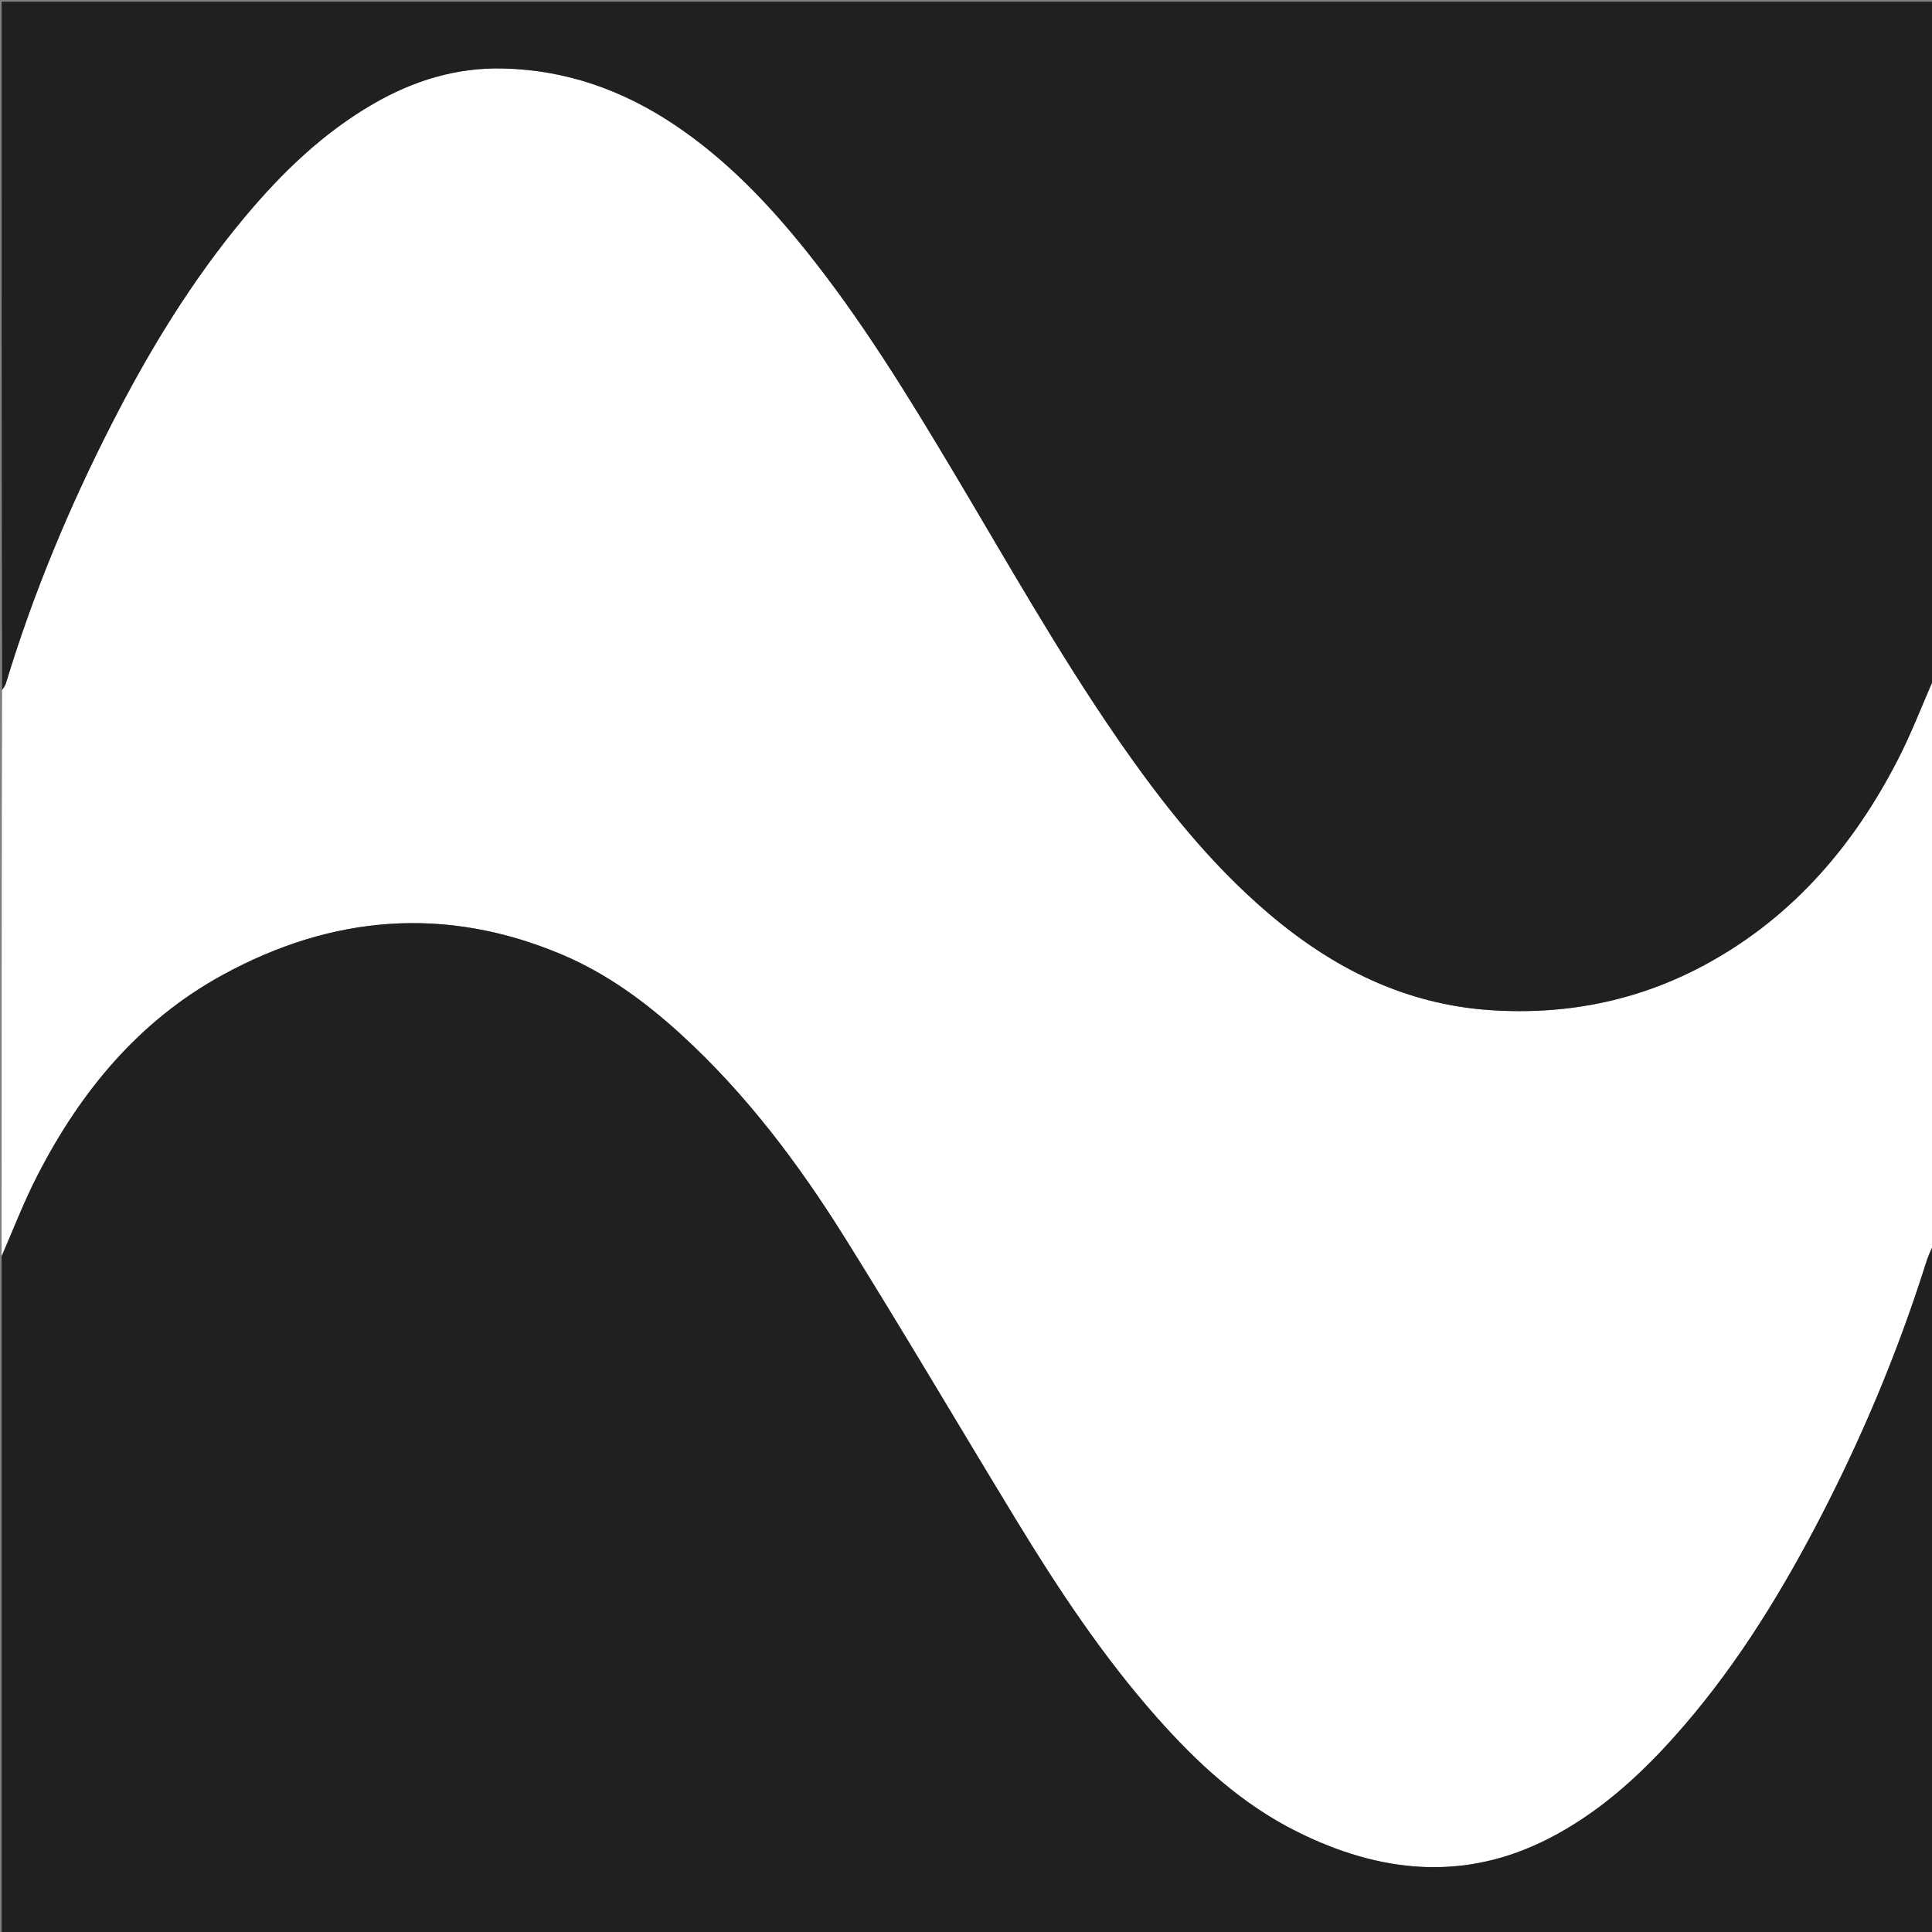<svg version="1.1" id="Layer_1" xmlns="http://www.w3.org/2000/svg" xmlns:xlink="http://www.w3.org/1999/xlink" x="0px" y="0px"
	 width="100%" viewBox="0 0 1200 1200" enable-background="new 0 0 1200 1200" xml:space="preserve">
<rect x="0" y="0" width="1200" height="1200" fill="#808080" stroke="none"/>
<path fill="#FFFFFF" opacity="1" stroke="none" 
	d="
M1201,422 
	C1201,539.022 1201,656.044 1200.686,773.225 
	C1198.999,777.046 1197.454,780.654 1196.28,784.379 
	C1178.448,840.917 1155.474,895.319 1127.92,947.768 
	C1103.183,994.854 1075.024,1039.704 1039.318,1079.433 
	C1016.908,1104.369 992.118,1126.484 962.081,1141.899 
	C909.174,1169.051 856.821,1163.271 805.434,1137.61 
	C771.27,1120.551 743.638,1095.071 718.54,1066.715 
	C684.984,1028.803 657.154,986.781 630.912,943.669 
	C595.472,885.445 560.925,826.666 524.803,768.871 
	C495.981,722.756 463.374,679.37 422.946,642.457 
	C400.823,622.258 376.822,604.653 349.127,592.943 
	C276.924,562.414 206.343,568.352 138.401,605.481 
	C86.341,633.93 50.027,677.937 23.251,730.083 
	C14.943,746.264 8.368,763.336 1,780 
	C1,662.978 1,545.956 1.314,428.774 
	C2.331,427.177 3.245,425.804 3.704,424.293 
	C20.579,368.675 42.86,315.248 69.258,263.531 
	C92.593,217.814 119.144,174.107 152.197,134.627 
	C175.207,107.144 200.749,82.479 232.033,64.401 
	C256.864,50.053 283.404,41.877 312.351,42.526 
	C351.587,43.406 386.95,56.001 419.306,77.74 
	C450.877,98.952 476.852,126.023 500.499,155.503 
	C535.055,198.585 563.804,245.548 592.048,292.838 
	C625.381,348.651 657.232,405.377 694.22,458.937 
	C721.449,498.367 750.996,535.839 787.652,567.123 
	C827.621,601.234 872.638,623.924 925.963,627.433 
	C974.499,630.627 1020.288,621.041 1062.79,597.161 
	C1114.86,567.905 1151.784,524.368 1178.746,471.919 
	C1187.063,455.741 1193.631,438.665 1201,422 
z"/>
<path fill="#202020" opacity="1" stroke="none" 
	d="
M1201,421.531 
	C1193.631,438.665 1187.063,455.741 1178.746,471.919 
	C1151.784,524.368 1114.86,567.905 1062.79,597.161 
	C1020.288,621.041 974.499,630.627 925.963,627.433 
	C872.638,623.924 827.621,601.234 787.652,567.123 
	C750.996,535.839 721.449,498.367 694.22,458.937 
	C657.232,405.377 625.381,348.651 592.048,292.838 
	C563.804,245.548 535.055,198.585 500.499,155.503 
	C476.852,126.023 450.877,98.952 419.306,77.74 
	C386.95,56.001 351.587,43.406 312.351,42.526 
	C283.404,41.877 256.864,50.053 232.033,64.401 
	C200.749,82.479 175.207,107.144 152.197,134.627 
	C119.144,174.107 92.593,217.814 69.258,263.531 
	C42.86,315.248 20.579,368.675 3.704,424.293 
	C3.245,425.804 2.331,427.177 1.314,428.307 
	C1,285.697 1,143.394 1,1.046 
	C400.884,1.046 800.768,1.046 1201,1.046 
	C1201,141.021 1201,281.042 1201,421.531 
z"/>
<path fill="#202020" opacity="1" stroke="none" 
	d="
M1,780.469 
	C8.368,763.336 14.943,746.264 23.251,730.083 
	C50.027,677.937 86.341,633.93 138.401,605.481 
	C206.343,568.352 276.924,562.414 349.127,592.943 
	C376.822,604.653 400.823,622.258 422.946,642.457 
	C463.374,679.37 495.981,722.756 524.803,768.871 
	C560.925,826.666 595.472,885.445 630.912,943.669 
	C657.154,986.781 684.984,1028.803 718.54,1066.715 
	C743.638,1095.071 771.27,1120.551 805.434,1137.61 
	C856.821,1163.271 909.174,1169.051 962.081,1141.899 
	C992.118,1126.484 1016.908,1104.369 1039.318,1079.433 
	C1075.024,1039.704 1103.183,994.854 1127.92,947.768 
	C1155.474,895.319 1178.448,840.917 1196.28,784.379 
	C1197.454,780.654 1198.999,777.046 1200.686,773.692 
	C1201,916.303 1201,1058.606 1201,1200.954 
	C801.116,1200.954 401.232,1200.954 1,1200.954 
	C1,1060.979 1,920.958 1,780.469 
z"/>
</svg>